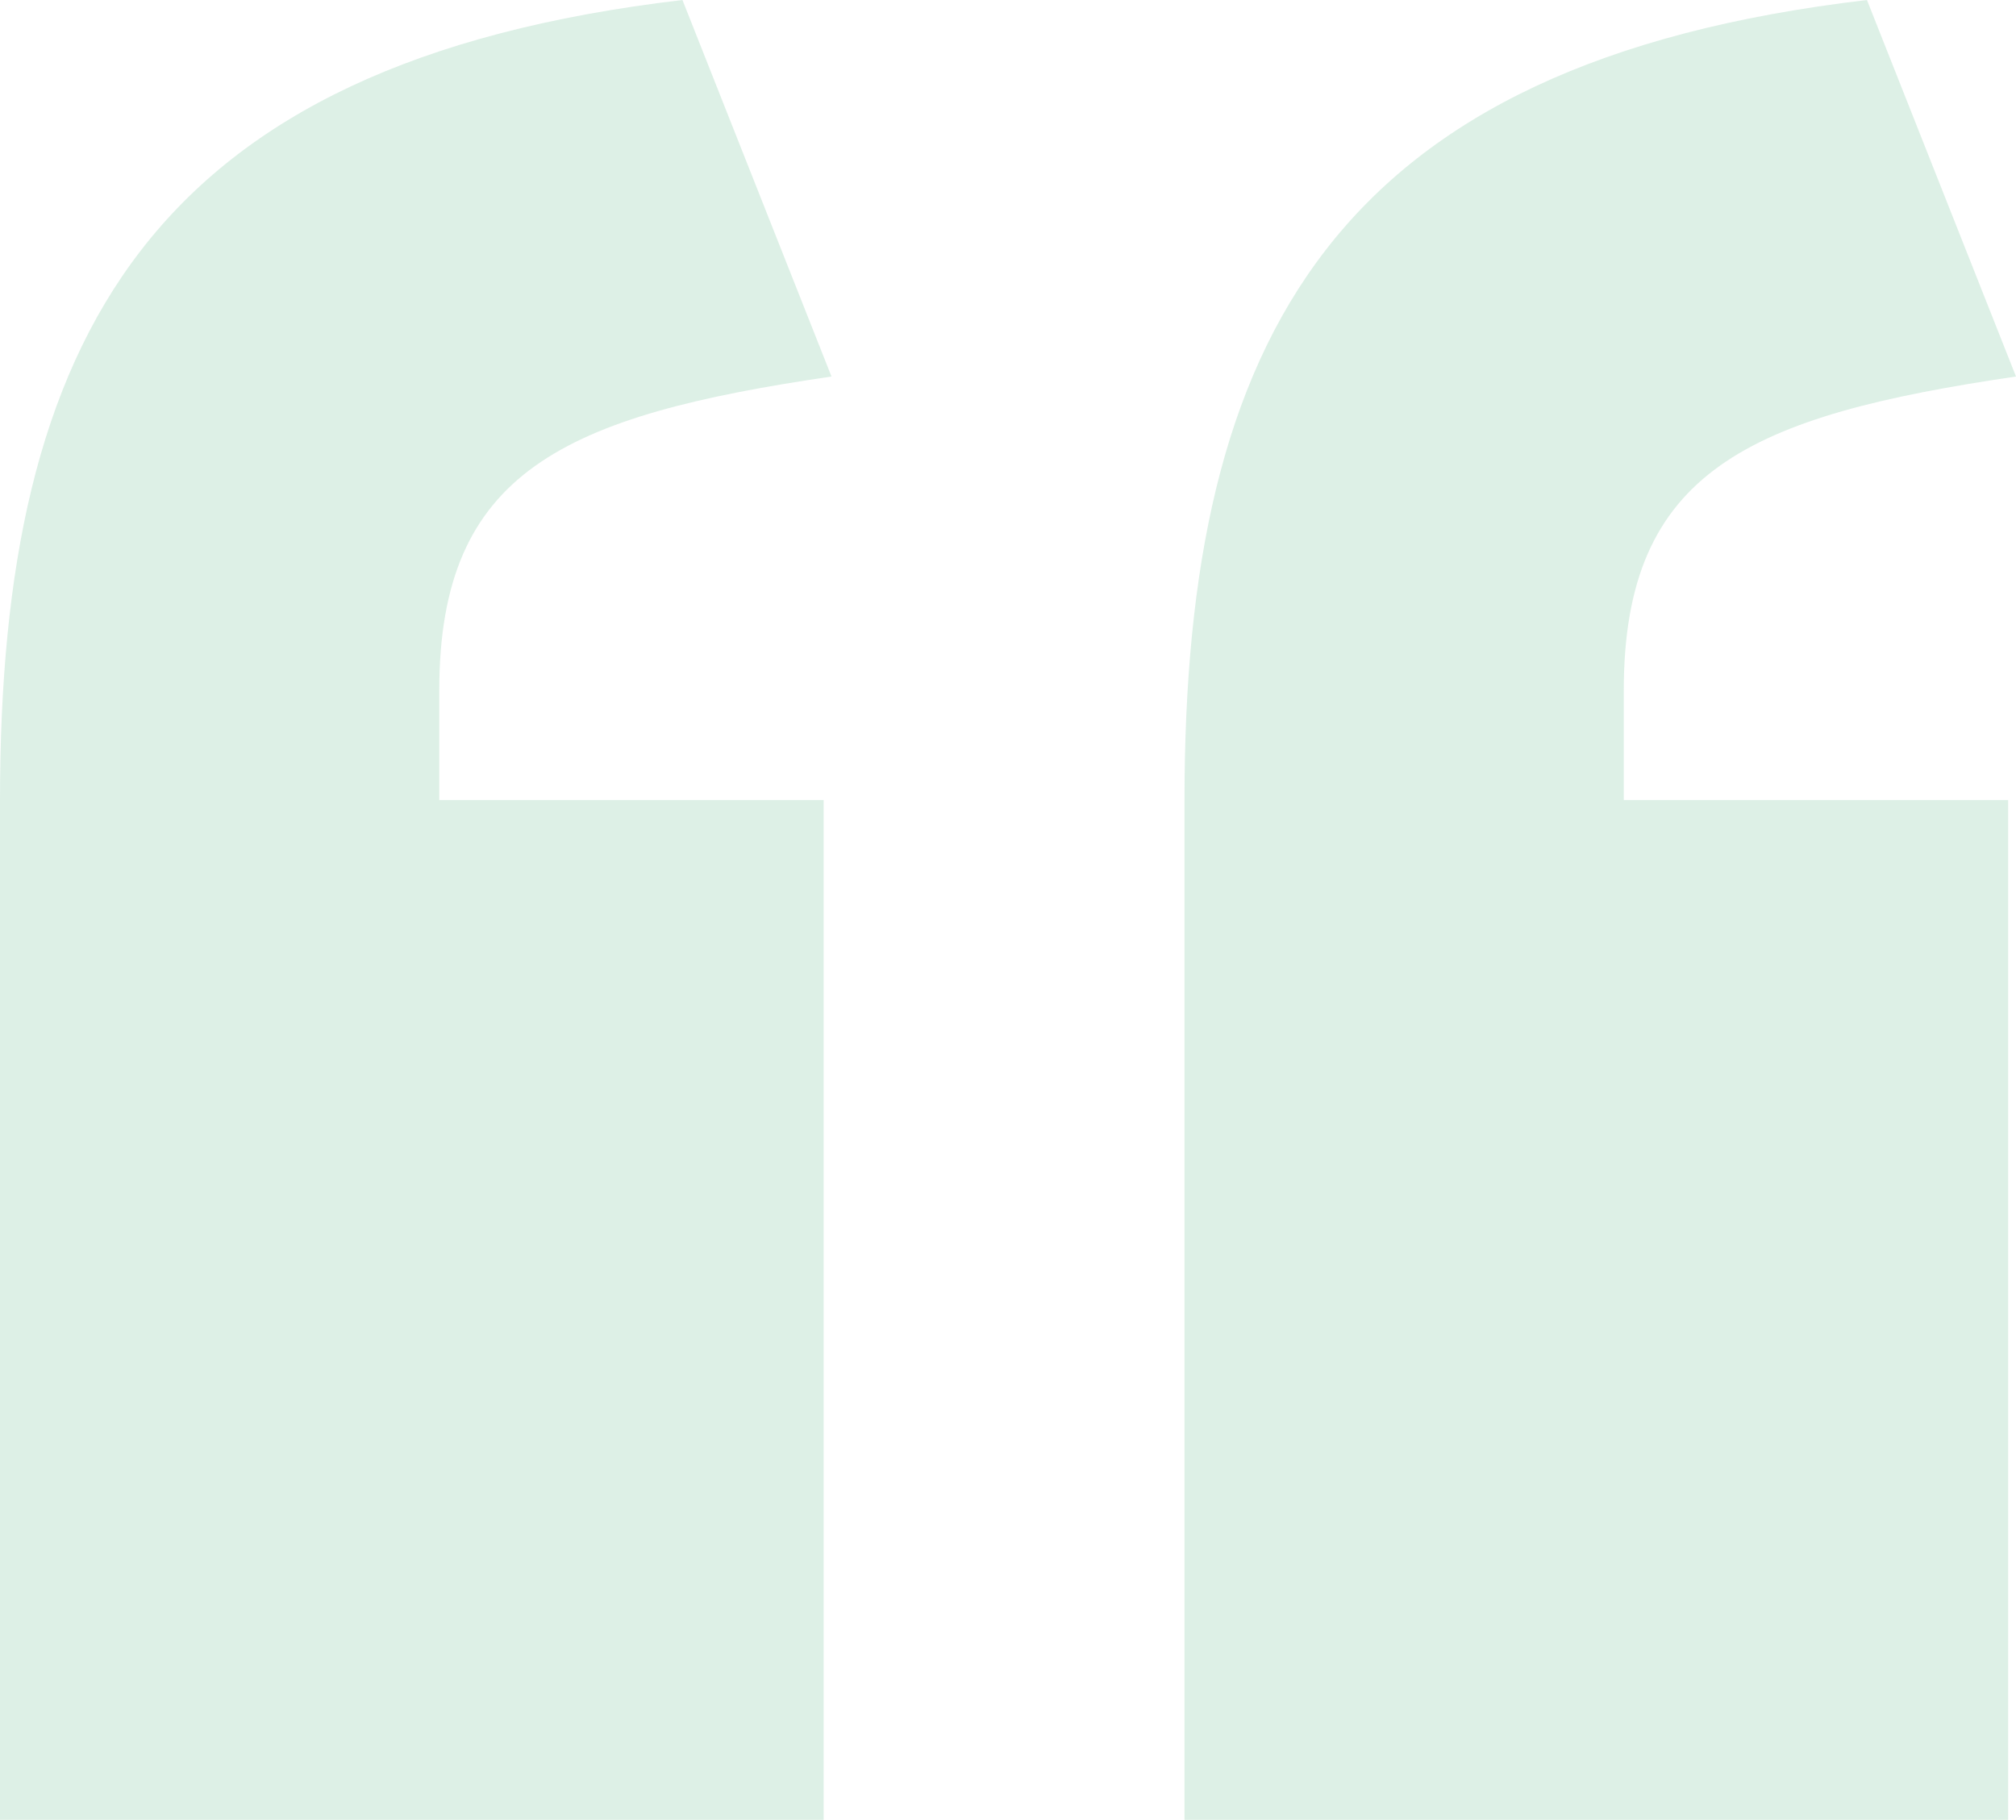 <svg xmlns="http://www.w3.org/2000/svg" width="340.528" height="307.403" viewBox="0 0 340.528 307.403"><path id="Path_6" data-name="Path 6" d="M364.853,163.8c-90.1,10.6-115.276,56.976-115.276,135.151V471.2H388.7V298.951H323.777V280.4c0-37.1,21.2-46.375,66.251-53Zm-200.077,0C74.675,174.4,49.5,220.776,49.5,298.951V471.2H188.626V298.951H123.7V280.4c0-37.1,21.2-46.375,66.251-53Z" transform="translate(-49.5 -163.8)" fill="#56b686" opacity="0.2"></path></svg>